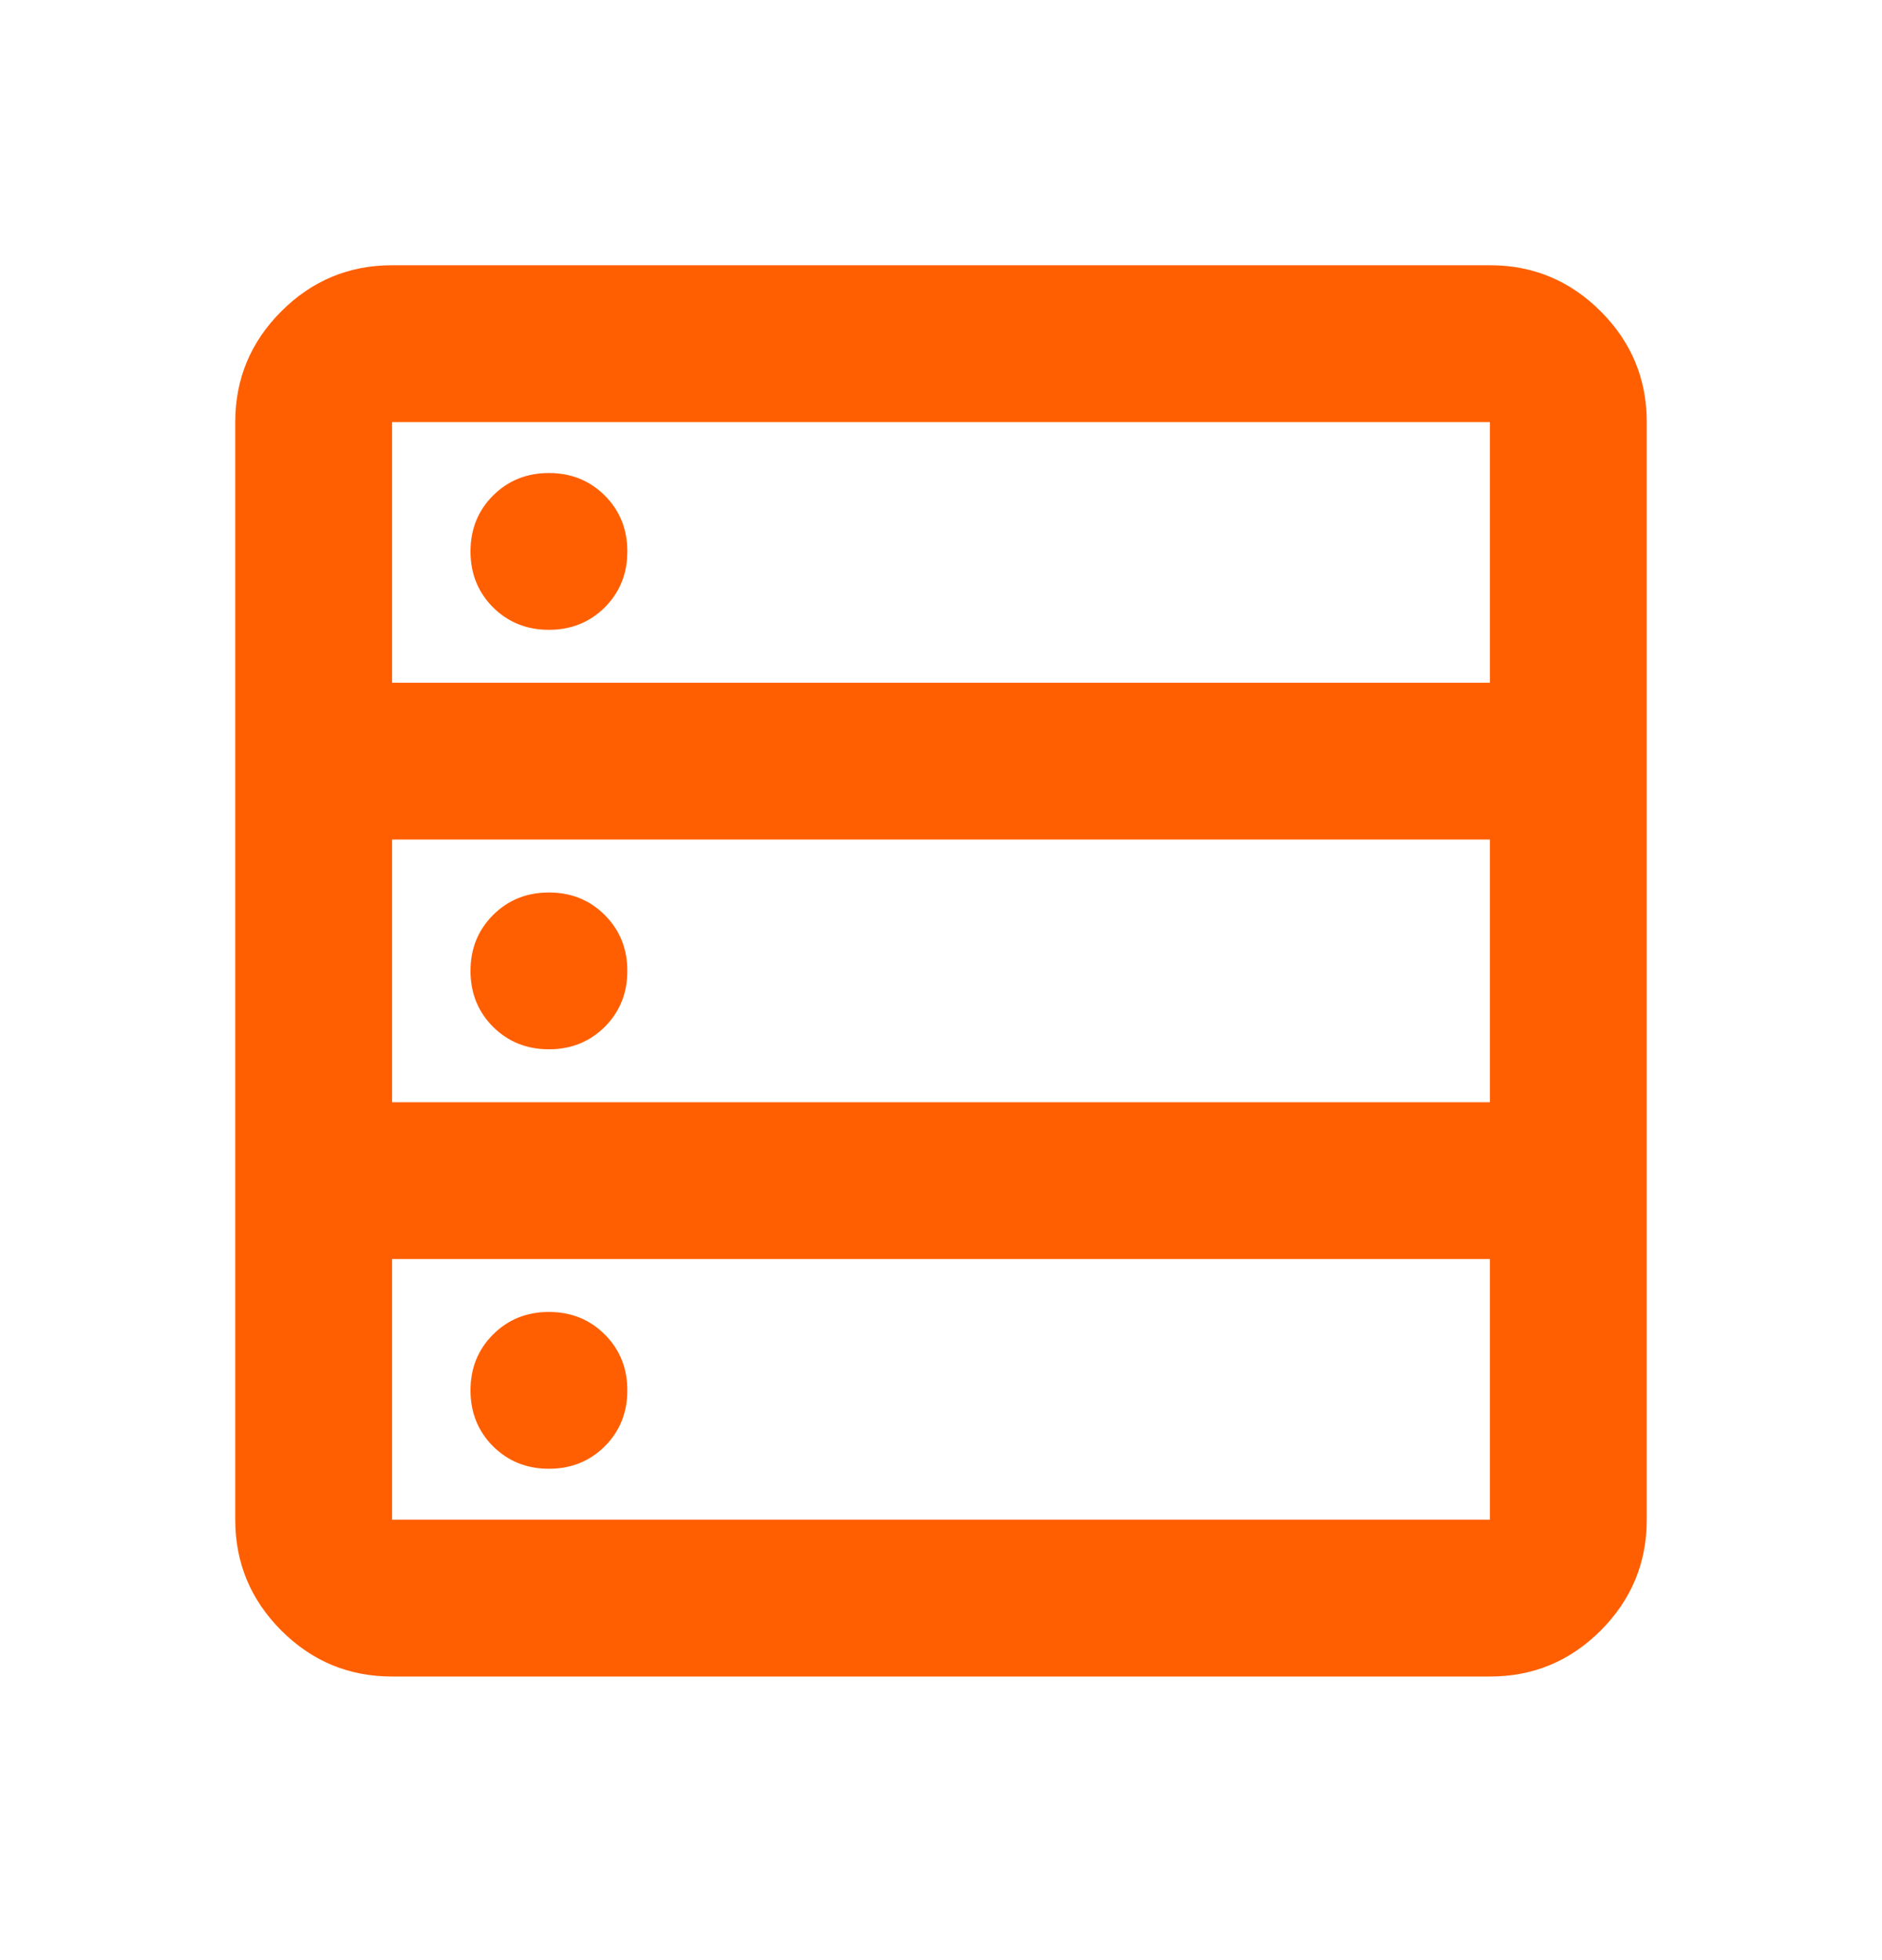 <svg width="24" height="25" viewBox="0 0 24 25" fill="none" xmlns="http://www.w3.org/2000/svg">
<mask id="mask0_13828_23097" style="mask-type:alpha" maskUnits="userSpaceOnUse" x="0" y="0" width="24" height="25">
<rect y="0.383" width="24" height="24" fill="#D9D9D9"/>
</mask>
<g mask="url(#mask0_13828_23097)">
<path d="M5 21.383C4.45 21.383 3.979 21.188 3.587 20.796C3.196 20.404 3 19.933 3 19.383V5.383C3 4.833 3.196 4.362 3.587 3.971C3.979 3.579 4.45 3.383 5 3.383H19C19.55 3.383 20.021 3.579 20.413 3.971C20.804 4.362 21 4.833 21 5.383V19.383C21 19.933 20.804 20.404 20.413 20.796C20.021 21.188 19.55 21.383 19 21.383H5ZM5 8.708H19V5.383H5V8.708ZM5 14.058H19V10.708H5V14.058ZM5 19.383H19V16.058H5V19.383ZM7 8.033C6.717 8.033 6.479 7.937 6.287 7.746C6.096 7.554 6 7.317 6 7.033C6 6.75 6.096 6.512 6.287 6.321C6.479 6.129 6.717 6.033 7 6.033C7.283 6.033 7.521 6.129 7.713 6.321C7.904 6.512 8 6.75 8 7.033C8 7.317 7.904 7.554 7.713 7.746C7.521 7.937 7.283 8.033 7 8.033ZM7 13.383C6.717 13.383 6.479 13.287 6.287 13.096C6.096 12.904 6 12.667 6 12.383C6 12.1 6.096 11.863 6.287 11.671C6.479 11.479 6.717 11.383 7 11.383C7.283 11.383 7.521 11.479 7.713 11.671C7.904 11.863 8 12.1 8 12.383C8 12.667 7.904 12.904 7.713 13.096C7.521 13.287 7.283 13.383 7 13.383ZM7 18.733C6.717 18.733 6.479 18.637 6.287 18.446C6.096 18.254 6 18.017 6 17.733C6 17.45 6.096 17.212 6.287 17.021C6.479 16.829 6.717 16.733 7 16.733C7.283 16.733 7.521 16.829 7.713 17.021C7.904 17.212 8 17.45 8 17.733C8 18.017 7.904 18.254 7.713 18.446C7.521 18.637 7.283 18.733 7 18.733Z" fill="#FF5F00"/>
</g>
</svg>

